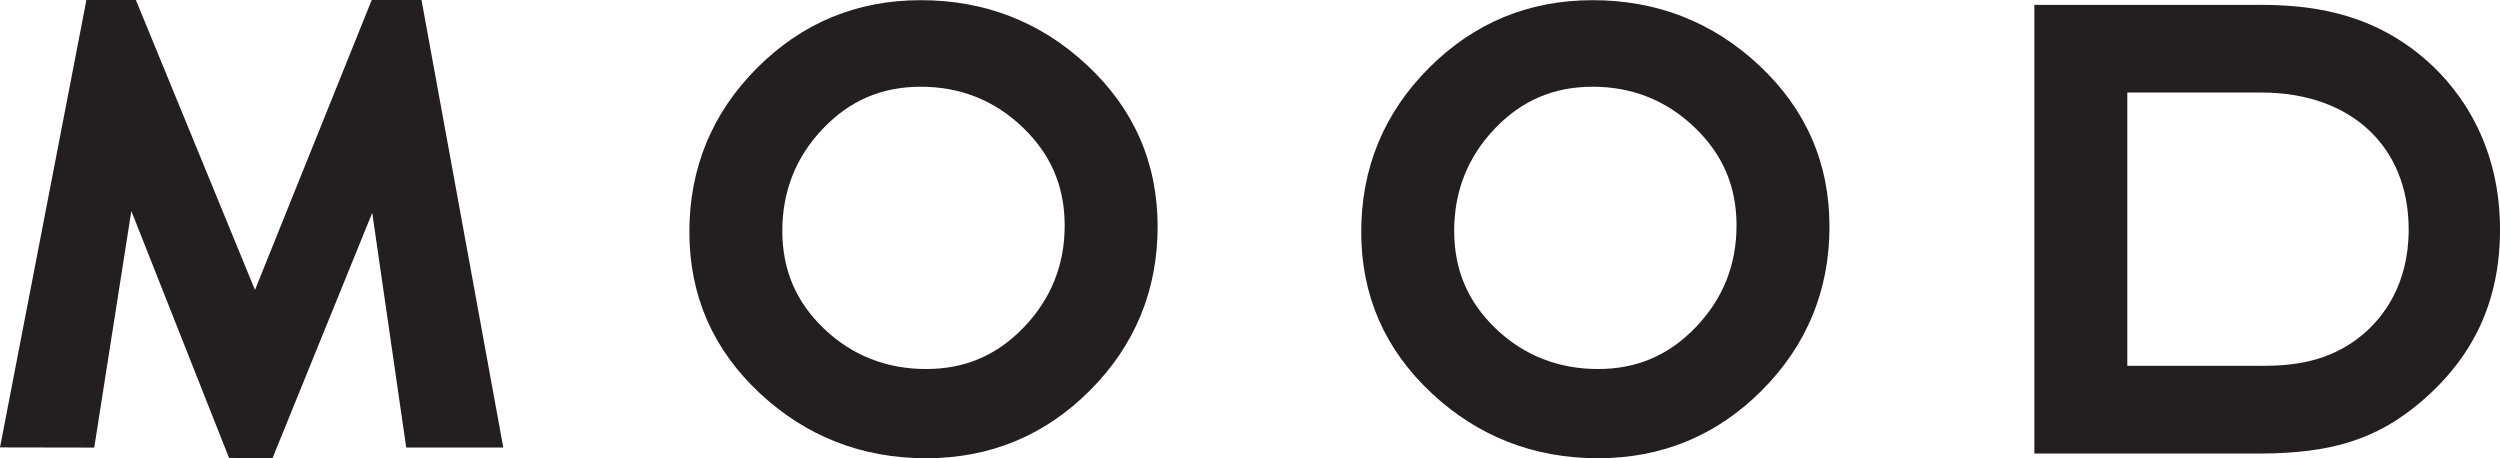 <svg xmlns="http://www.w3.org/2000/svg" fill="none" viewBox="0 0 1118 205" height="205" width="1118">
<g clip-path="url(#clip0_1_4)">
<path fill="#231F20" d="M188.5 0H166.231L114.029 129.661L60.771 0H38.642L0 200.086L42.144 200.162L58.733 94.371L102.418 204.771L121.821 205L166.461 95.186L181.663 200.124H225.067L188.5 0Z"></path>
<path fill="#231F20" d="M486.216 29.204C465.565 9.866 440.508 0.076 411.81 0.076C383.111 0.076 358.64 10.286 338.561 30.388C318.483 50.489 308.284 75.136 308.284 103.69C308.284 132.245 318.877 156.306 339.733 175.796C360.41 195.147 385.454 204.924 414.165 204.924C442.876 204.924 467.309 194.726 487.413 174.625C507.492 154.523 517.69 129.852 517.69 101.335C517.69 72.819 507.072 48.694 486.216 29.217V29.204ZM457.977 146.236C445.894 158.89 431.57 165.026 414.165 165.026C396.76 165.026 381.151 159.119 368.495 146.987C355.941 134.969 349.855 120.673 349.855 103.207C349.855 85.74 355.788 70.336 367.998 57.542C380.03 44.913 394.379 38.79 411.81 38.79C429.24 38.79 444.595 44.735 457.353 56.944C469.983 69.038 476.12 83.372 476.12 100.851C476.12 118.33 470.161 133.48 457.977 146.236Z"></path>
<path fill="#231F20" d="M786.658 29.204C766.006 9.866 740.962 0.076 712.264 0.076C683.565 0.076 659.094 10.286 639.015 30.388C618.937 50.489 608.738 75.136 608.738 103.69C608.738 132.245 619.331 156.306 640.187 175.796C660.864 195.147 685.908 204.924 714.619 204.924C743.33 204.924 767.763 194.726 787.867 174.625C807.946 154.523 818.144 129.852 818.144 101.335C818.144 72.819 807.526 48.694 786.67 29.217L786.658 29.204ZM758.43 146.236C746.348 158.89 732.024 165.026 714.619 165.026C697.214 165.026 681.605 159.119 668.949 146.987C656.395 134.969 650.309 120.673 650.309 103.207C650.309 85.74 656.242 70.336 668.452 57.542C680.484 44.913 694.833 38.79 712.264 38.79C729.694 38.79 745.049 44.735 757.807 56.944C770.437 69.038 776.574 83.372 776.574 100.851C776.574 118.33 770.615 133.48 758.43 146.236Z"></path>
<path fill="#231F20" d="M909.765 202.823V2.177H1010.5C1031.59 2.177 1058.95 4.85 1083.58 25.665C1096.42 36.409 1118.01 60.737 1118.01 102.634C1118.01 134.167 1106.49 159.336 1082.81 179.564C1063.19 196.305 1042.84 202.823 1010.23 202.823H909.765ZM1011.3 163.613C1025.39 163.613 1041.77 161.958 1056.48 149.737C1065.89 141.844 1077.16 127.216 1077.16 102.634C1077.16 65.435 1051.31 41.387 1011.3 41.387H951.336V163.6H1011.3V163.613Z"></path>
</g>
<defs>
<clipPath id="clip0_1_4">
<rect fill="white" height="205" width="1118"></rect>
</clipPath>
</defs>
</svg>
